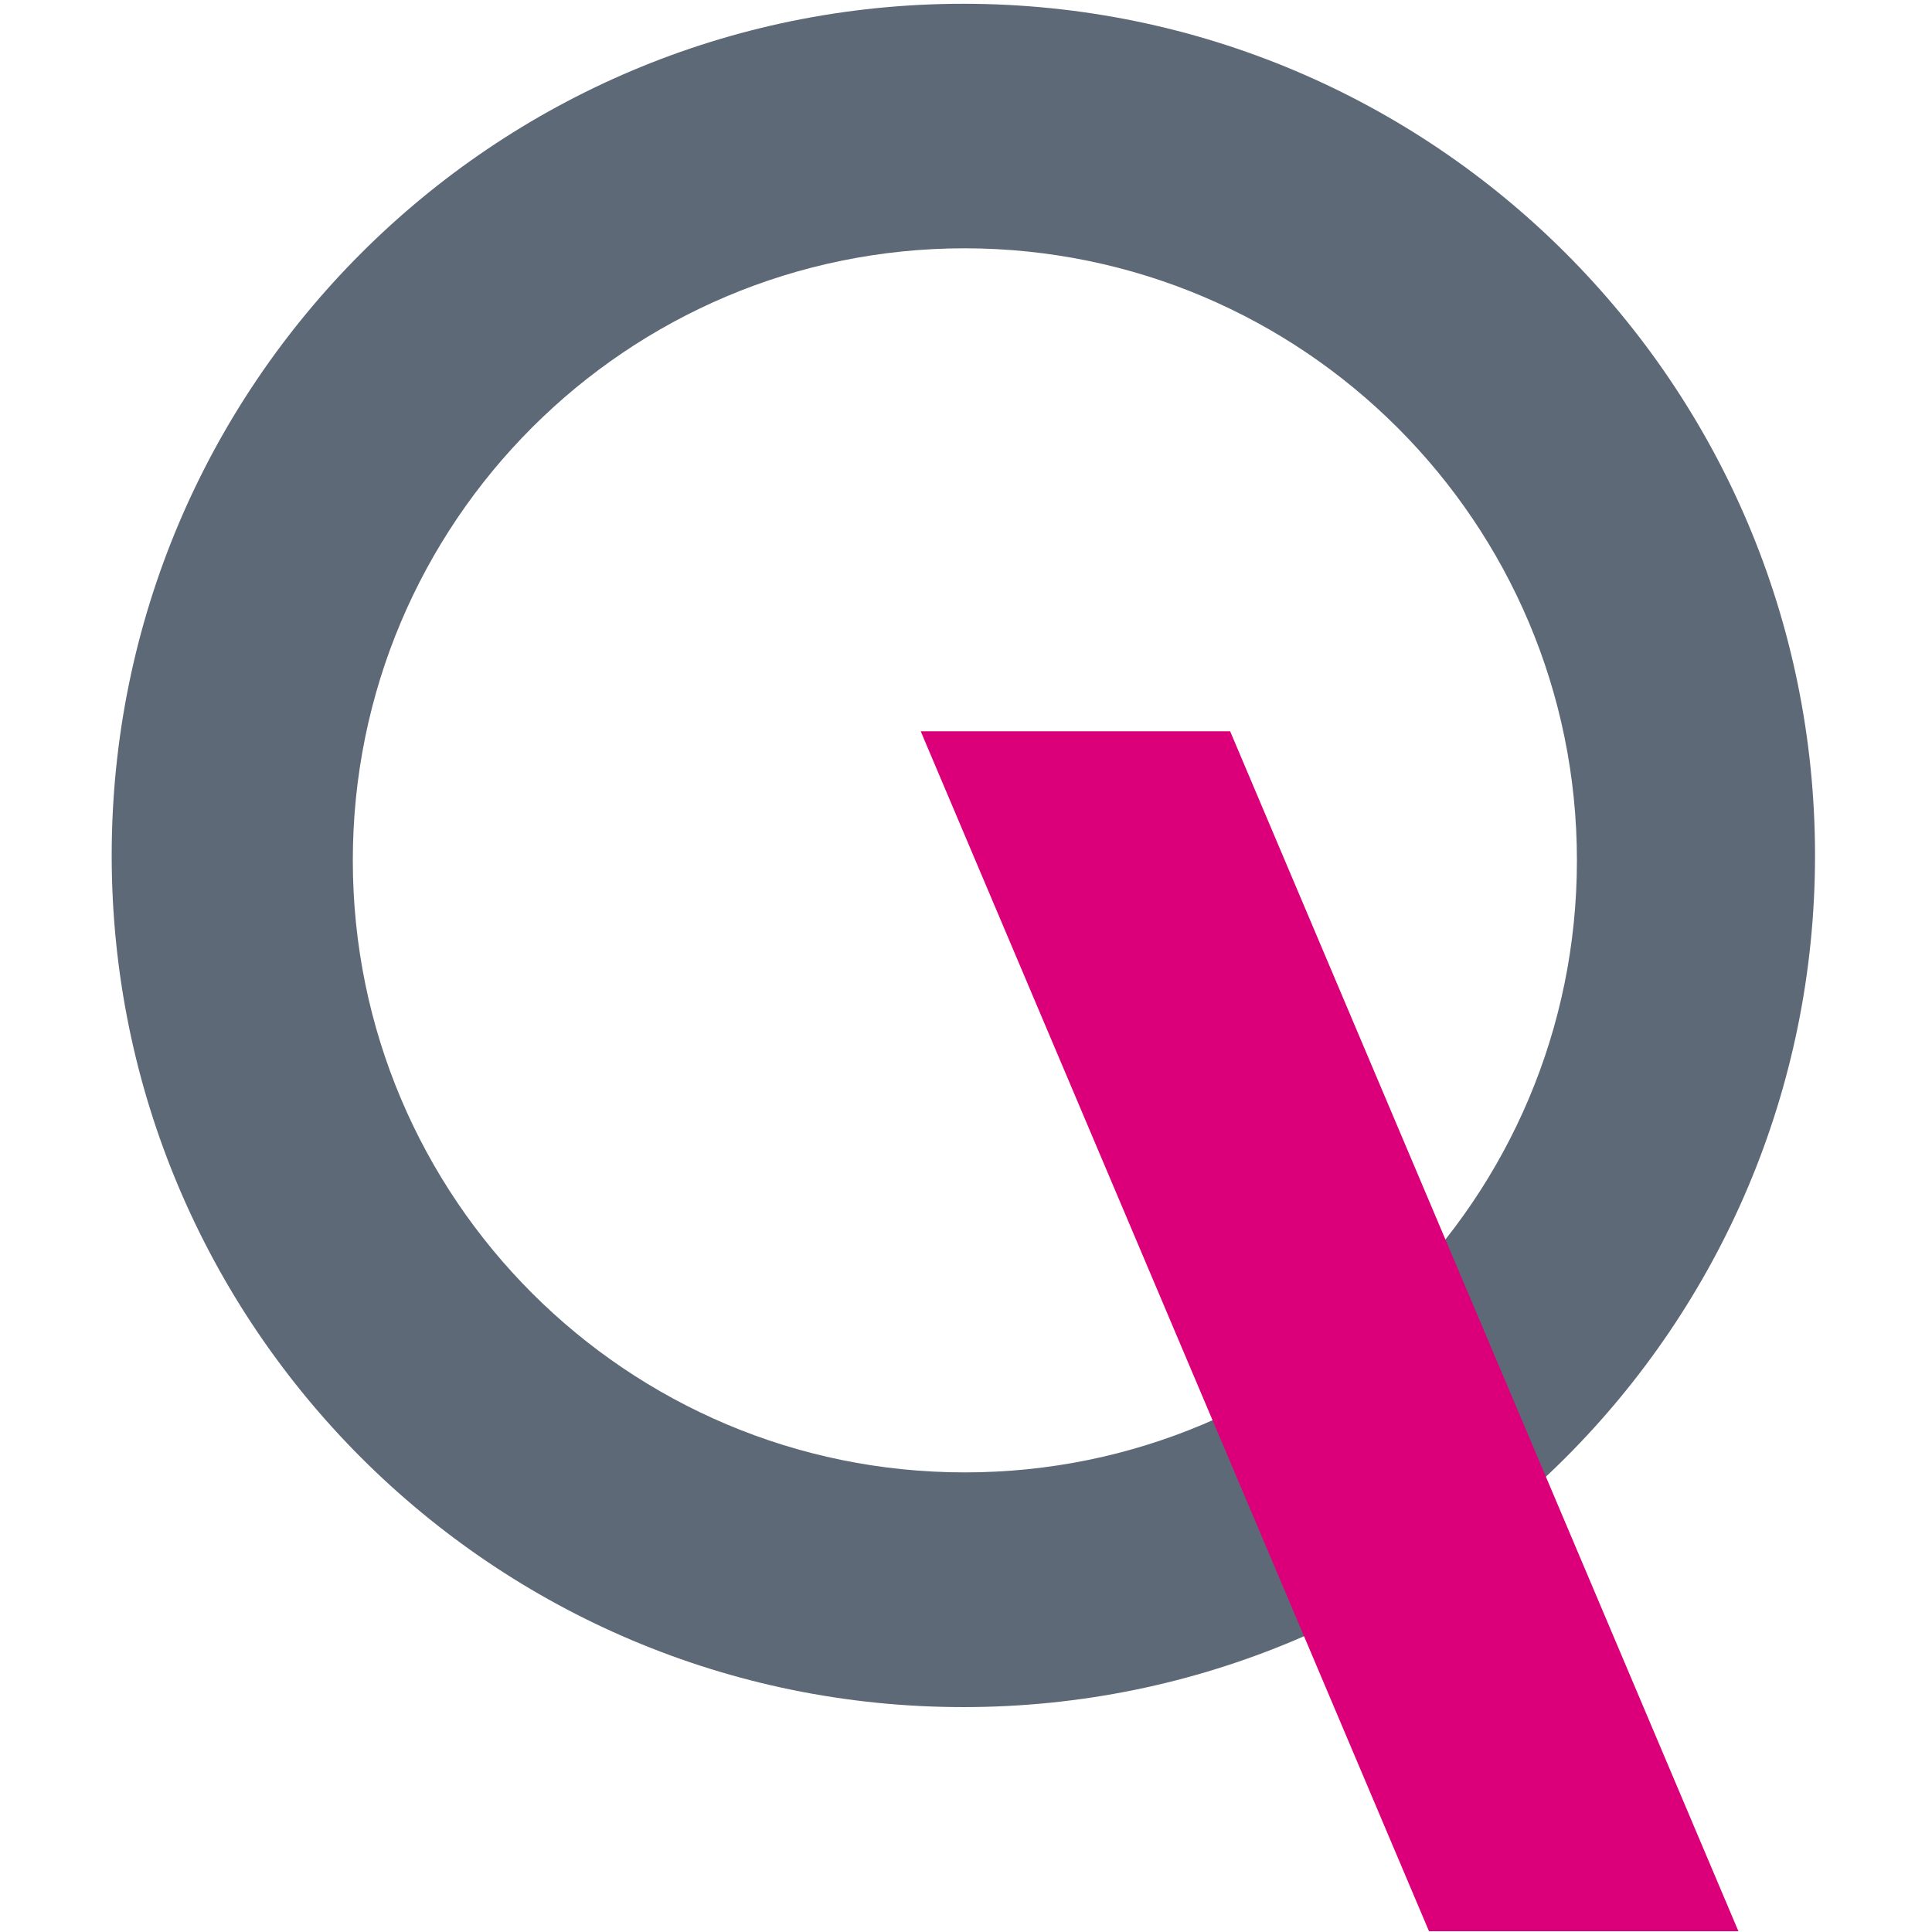 <?xml version="1.0" encoding="utf-8"?>
<!-- Generator: Adobe Illustrator 24.0.3, SVG Export Plug-In . SVG Version: 6.00 Build 0)  -->
<svg version="1.1" id="Ebene_1" xmlns="http://www.w3.org/2000/svg" xmlns:xlink="http://www.w3.org/1999/xlink" x="0px" y="0px"
	 viewBox="0 0 512 512" style="enable-background:new 0 0 512 512;" xml:space="preserve">
<style type="text/css">
	.st0{clip-path:url(#SVGID_2_);fill:#5D6976;}
	.st1{fill:#DB007A;}
</style>
<g>
	<defs>
		<rect id="SVGID_1_" x="29.6" width="451.4" height="510.8"/>
	</defs>
	<clipPath id="SVGID_2_">
		<use xlink:href="#SVGID_1_"  style="overflow:visible;"/>
	</clipPath>
	<path class="st0" d="M417.9,228c0,89.6-72.6,162.2-162.2,162.2c-89.6,0-162.2-72.6-162.2-162.2c0-89.6,72.6-162.2,162.2-162.2
		C345.3,65.9,417.9,138.5,417.9,228 M481,226.7C481,102,380,1,255.3,1C130.7,1,29.6,102,29.6,226.7c0,124.6,101,225.7,225.7,225.7
		C380,452.4,481,351.3,481,226.7"/>
</g>
<polygon class="st1" points="244,193.8 378.7,511.8 460.7,511.8 326,193.8 "/>
</svg>
